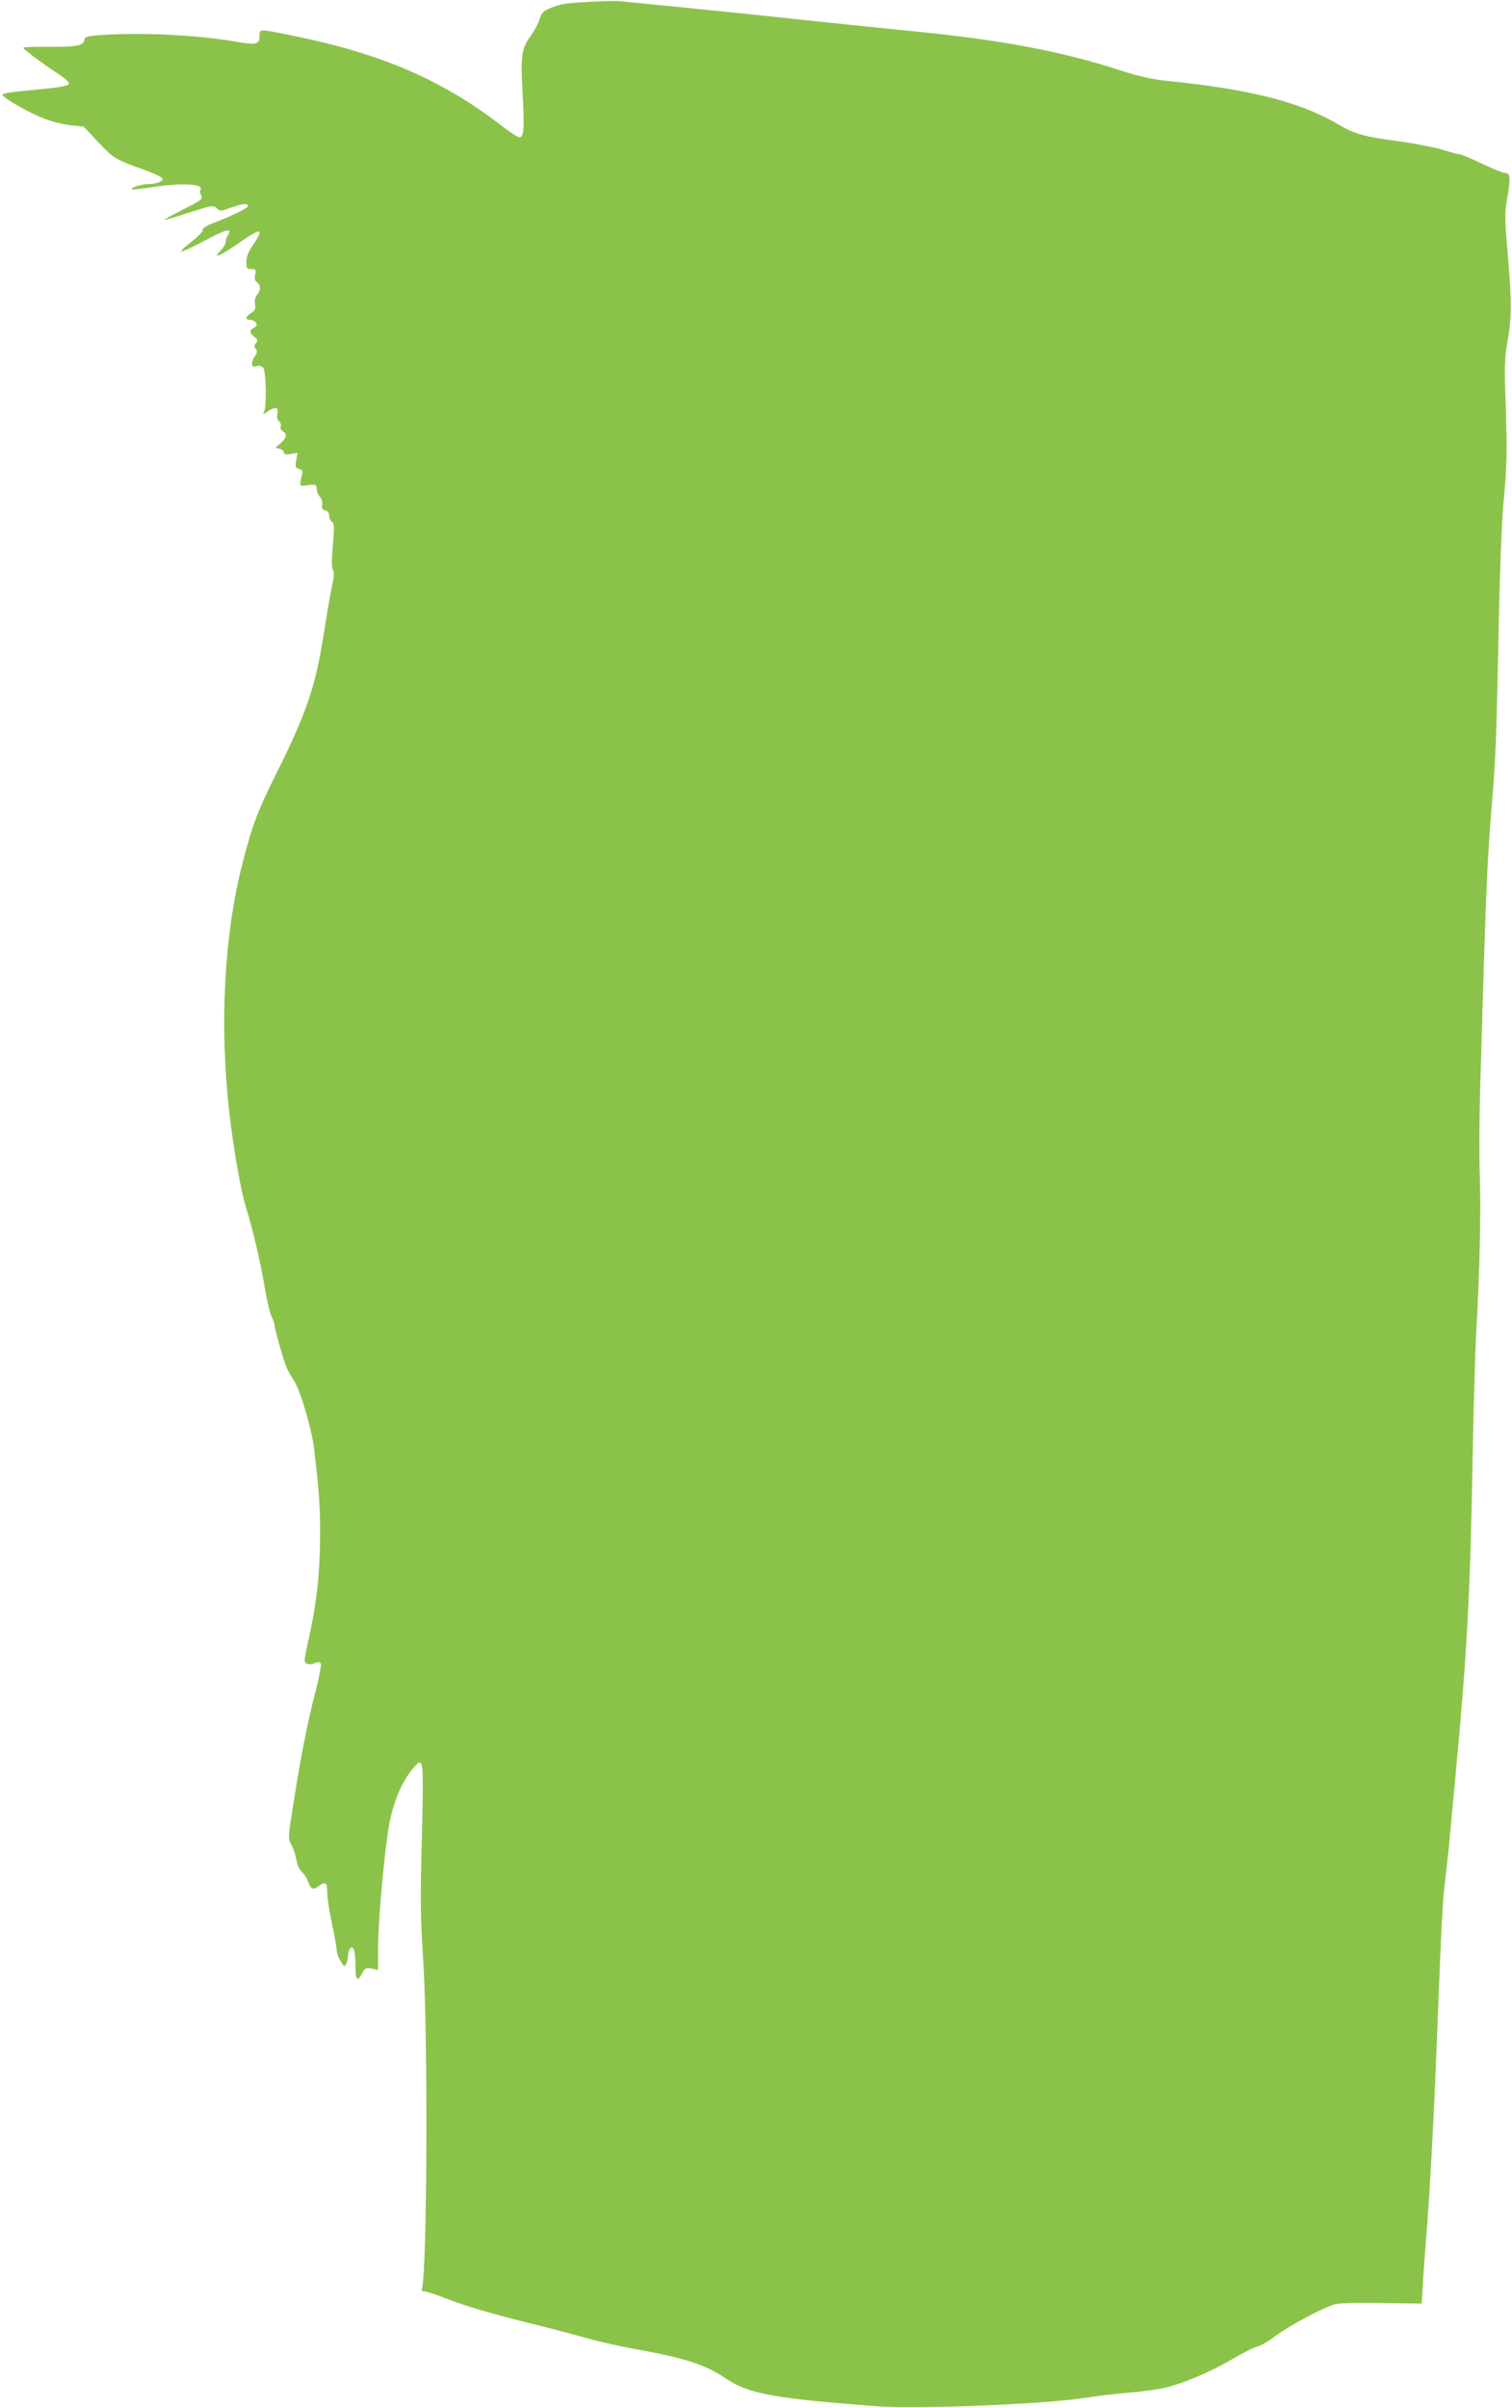<?xml version="1.0" standalone="no"?>
<!DOCTYPE svg PUBLIC "-//W3C//DTD SVG 20010904//EN"
 "http://www.w3.org/TR/2001/REC-SVG-20010904/DTD/svg10.dtd">
<svg version="1.0" xmlns="http://www.w3.org/2000/svg"
 width="804pt" height="1280pt" viewBox="0 0 804 1280"
 preserveAspectRatio="xMidYMid meet">
<g transform="translate(0,1280) scale(0.1,-0.1)"
fill="#8bc34a" stroke="none">
<path d="M3130 12790 c-131 -7 -151 -11 -213 -37 -29 -13 -39 -24 -47 -53 -5
-20 -27 -61 -49 -92 -49 -70 -53 -102 -42 -307 10 -180 7 -231 -17 -231 -8 0
-49 26 -91 59 -318 245 -635 383 -1107 480 -187 38 -184 38 -184 2 0 -48 -14
-52 -135 -31 -206 35 -494 48 -703 34 -81 -6 -91 -9 -94 -27 -4 -30 -45 -37
-191 -36 -71 1 -130 -1 -133 -4 -5 -5 96 -81 189 -142 32 -21 56 -43 54 -49
-5 -14 -47 -21 -220 -37 -88 -8 -136 -16 -134 -23 6 -18 138 -94 218 -125 42
-17 107 -33 145 -37 l69 -7 74 -79 c84 -90 95 -96 241 -148 61 -22 105 -43
105 -51 0 -15 -34 -27 -82 -28 -35 -1 -89 -19 -81 -27 3 -2 51 2 106 11 163
24 277 18 258 -14 -4 -6 -2 -20 4 -31 10 -18 1 -24 -97 -74 -60 -30 -104 -55
-99 -55 5 -1 65 17 134 40 120 38 125 39 144 22 19 -17 22 -16 83 6 60 21 93
21 80 1 -7 -11 -101 -56 -180 -85 -39 -15 -59 -28 -57 -37 1 -8 -25 -36 -59
-62 -33 -26 -59 -50 -56 -53 3 -3 60 23 126 58 116 62 148 69 123 29 -7 -11
-12 -27 -12 -37 0 -9 -12 -30 -27 -45 -45 -47 -6 -31 92 37 126 88 143 86 80
-8 -25 -36 -35 -63 -35 -89 0 -34 3 -38 26 -38 24 0 26 -3 21 -30 -4 -16 -2
-32 3 -35 26 -16 29 -43 10 -68 -14 -18 -18 -34 -14 -54 5 -24 1 -33 -20 -46
-31 -20 -34 -37 -7 -37 10 0 24 -6 31 -14 9 -12 7 -17 -9 -28 -27 -16 -26 -25
1 -48 19 -15 20 -20 9 -34 -11 -13 -11 -19 -1 -31 9 -11 8 -19 -4 -37 -9 -12
-16 -31 -16 -41 0 -15 5 -18 24 -13 15 4 28 0 36 -9 14 -17 19 -201 5 -230 -9
-19 -8 -20 18 -2 41 27 60 23 52 -11 -4 -20 -1 -33 9 -41 8 -7 12 -19 9 -28
-4 -9 1 -19 10 -25 25 -13 21 -36 -10 -63 l-28 -25 23 -6 c12 -3 22 -12 22
-20 0 -9 10 -11 36 -7 l36 6 -7 -40 c-6 -36 -4 -41 16 -46 18 -5 20 -10 14
-34 -13 -49 -11 -58 10 -55 60 10 70 8 69 -17 0 -13 7 -32 16 -41 11 -11 16
-27 13 -42 -4 -19 0 -26 16 -31 13 -3 21 -13 21 -27 0 -13 7 -28 15 -34 13 -9
13 -27 5 -124 -7 -77 -7 -119 0 -132 8 -14 6 -38 -4 -82 -8 -35 -28 -152 -45
-260 -43 -277 -92 -420 -252 -740 -98 -196 -129 -278 -179 -474 -99 -386 -124
-862 -70 -1334 23 -199 62 -417 90 -505 30 -92 78 -297 99 -427 11 -64 27
-130 35 -147 9 -16 16 -37 16 -45 0 -18 44 -176 62 -221 6 -16 24 -48 39 -70
34 -48 96 -258 109 -365 26 -221 33 -311 32 -470 -1 -190 -18 -350 -57 -525
-14 -60 -25 -118 -25 -128 0 -23 20 -30 54 -18 21 9 28 8 32 -4 3 -7 -10 -76
-30 -152 -42 -164 -77 -342 -116 -591 -29 -183 -29 -184 -10 -219 11 -20 22
-55 26 -79 4 -26 15 -51 30 -65 13 -12 28 -37 34 -55 13 -37 26 -42 56 -19 34
26 44 18 44 -34 0 -27 11 -101 25 -165 14 -64 25 -127 25 -141 0 -21 15 -55
38 -85 6 -9 22 25 22 50 0 14 5 32 10 40 18 27 30 -9 30 -87 0 -79 10 -91 36
-42 14 28 19 30 50 25 l34 -7 0 109 c0 149 36 543 61 672 22 114 67 219 119
282 63 76 63 78 54 -324 -10 -388 -9 -442 7 -698 25 -409 20 -1639 -7 -1732
-4 -13 0 -18 13 -18 10 0 59 -16 108 -35 109 -43 231 -79 475 -140 102 -25
230 -59 285 -75 55 -16 177 -43 270 -60 246 -44 360 -82 460 -150 122 -84 249
-108 811 -151 211 -16 899 12 1101 45 48 8 147 20 218 26 72 6 160 17 196 25
97 20 251 84 368 153 56 33 117 64 134 68 18 3 64 30 102 59 71 53 238 142
307 165 26 8 105 10 253 8 l215 -3 5 85 c2 47 11 168 19 270 18 215 41 639 56
1030 24 630 31 761 45 870 7 63 17 144 20 180 3 36 19 205 35 375 60 638 78
964 90 1650 5 286 14 603 20 705 18 314 25 627 19 820 -4 102 -3 320 2 485 31
1067 36 1195 65 1540 18 220 22 342 34 935 5 256 16 535 24 620 19 201 21 269
12 540 -7 194 -5 239 10 325 23 128 23 212 1 467 -16 193 -17 213 -1 303 17
102 15 125 -13 125 -10 0 -65 23 -123 50 -58 28 -111 50 -119 50 -7 0 -50 11
-95 25 -44 13 -151 34 -236 45 -174 23 -228 38 -309 86 -203 121 -473 190
-916 234 -81 9 -146 23 -245 55 -316 103 -630 162 -1115 210 -143 14 -426 43
-630 65 -203 22 -487 51 -630 65 -143 14 -276 27 -295 29 -19 2 -91 0 -160 -4z"/>
</g>
</svg>
